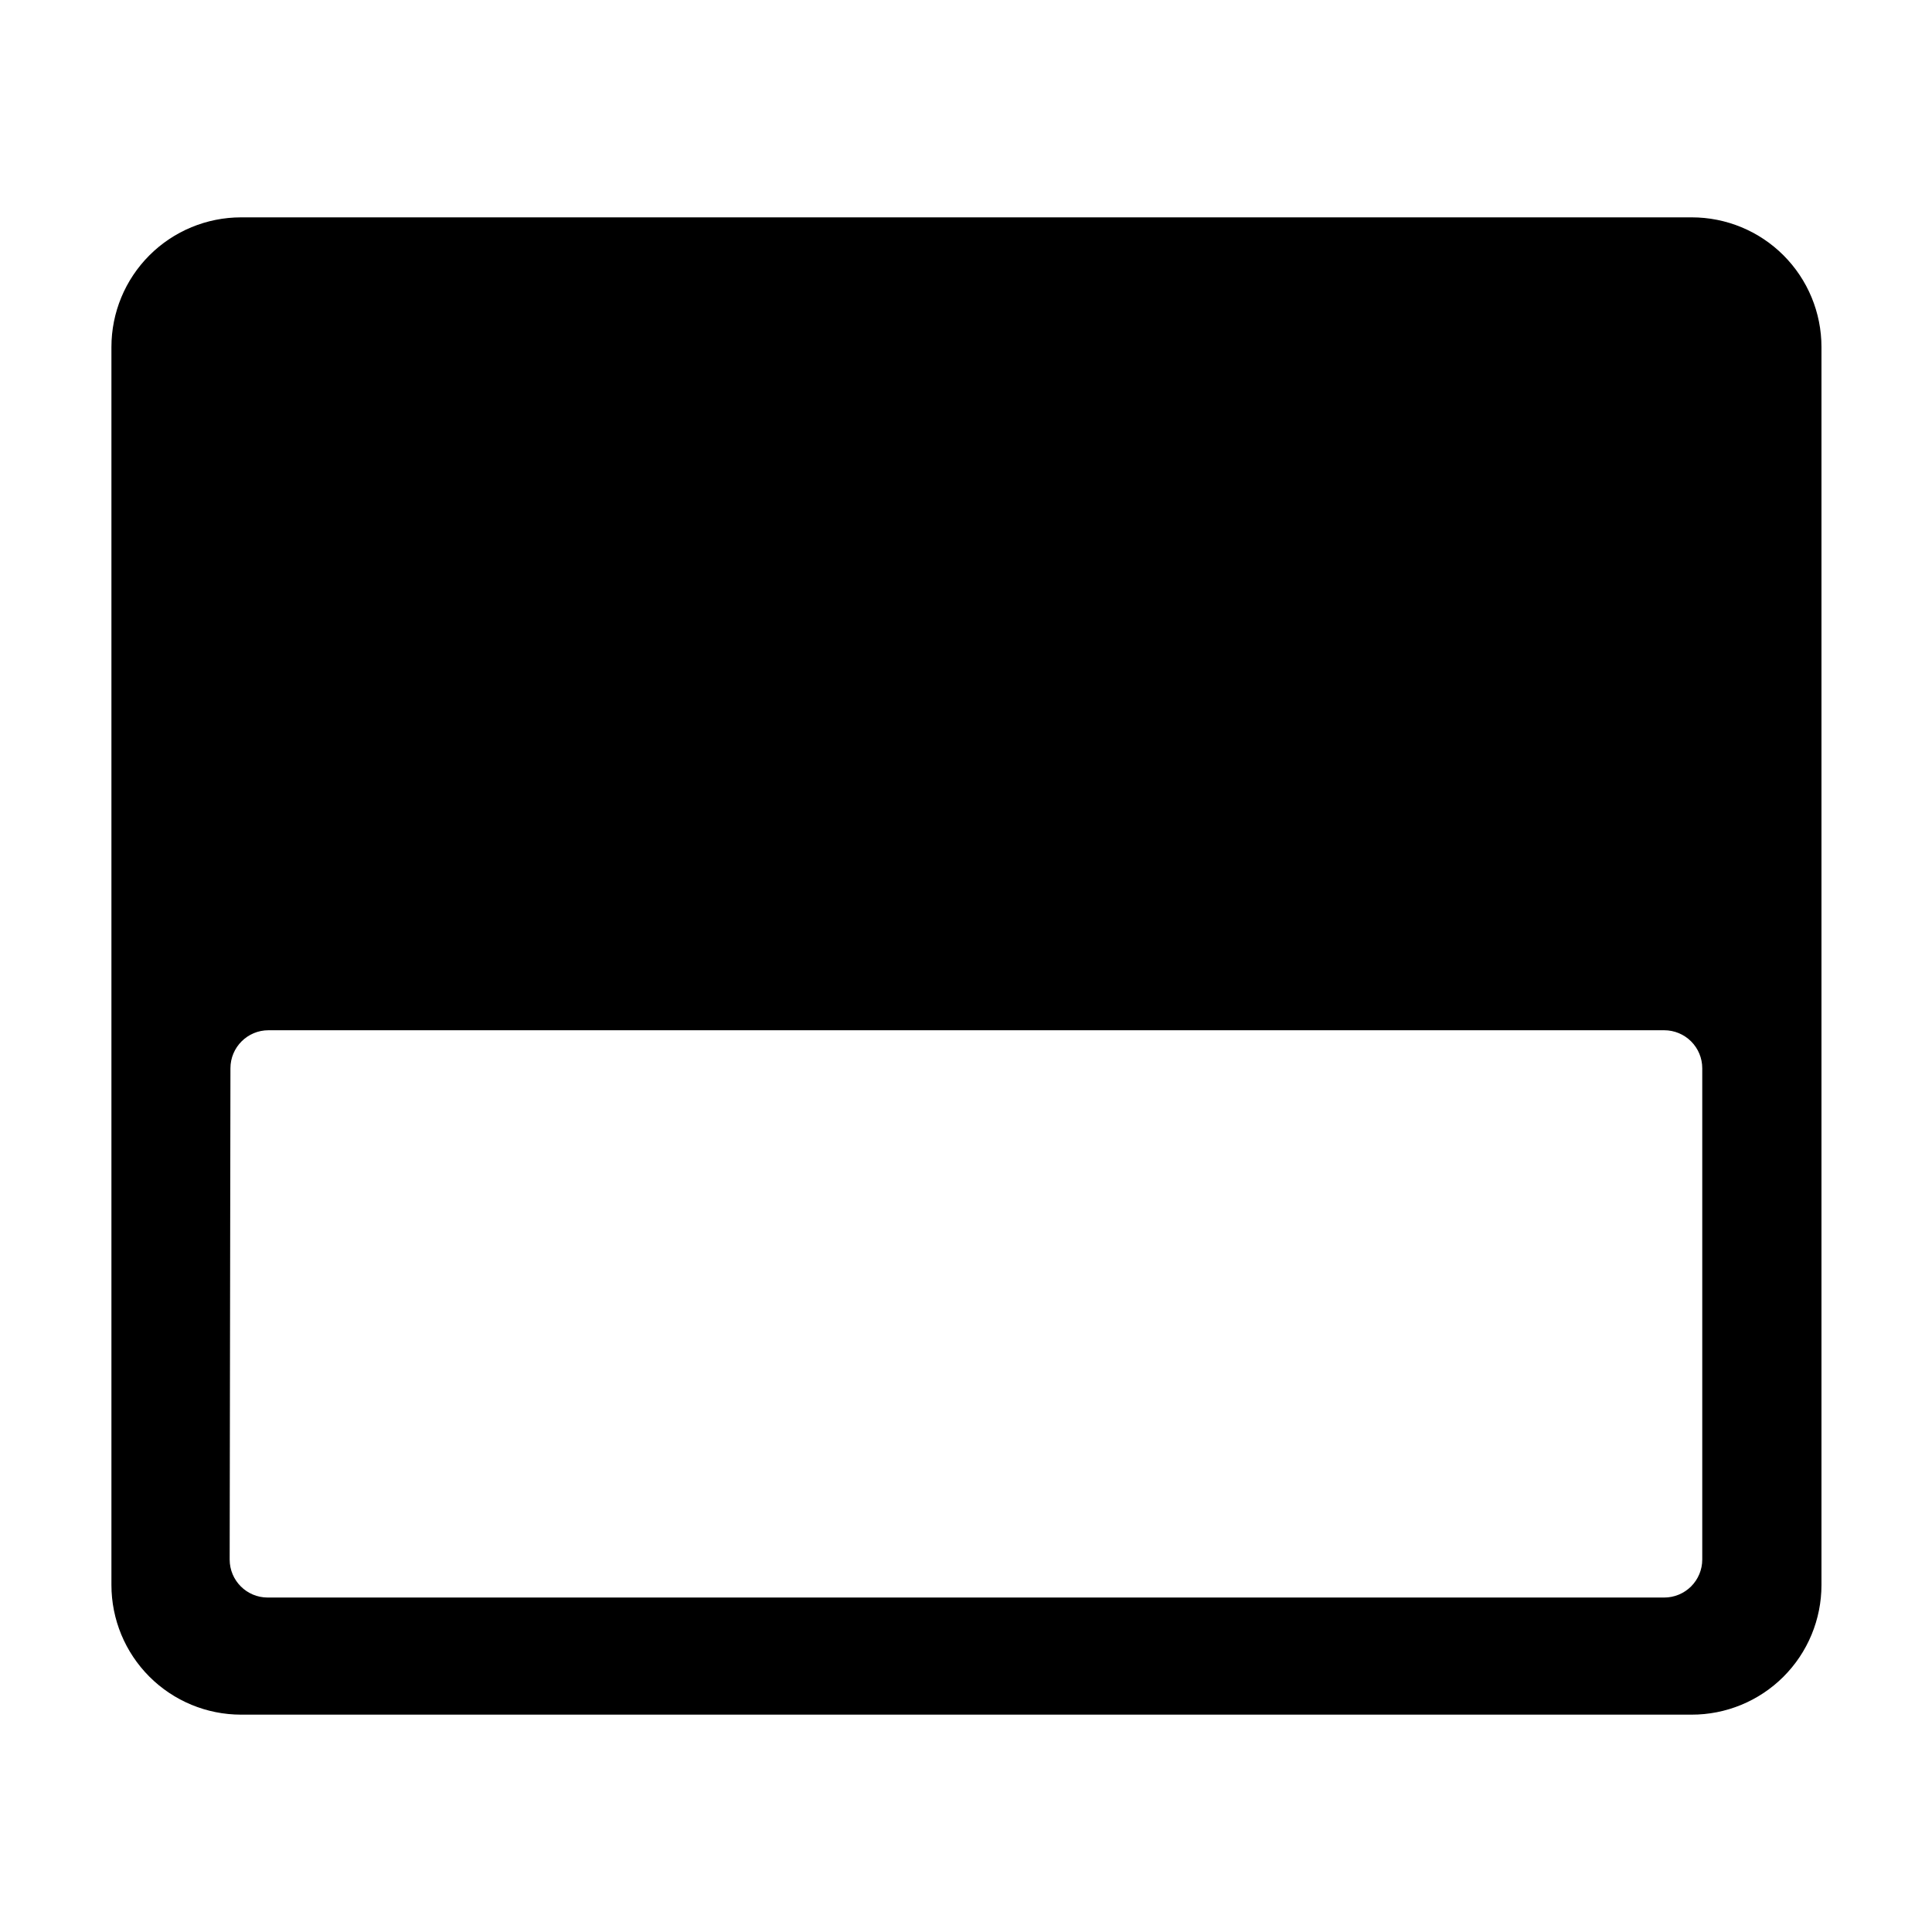 <?xml version="1.0" encoding="UTF-8"?>
<!-- Uploaded to: SVG Repo, www.svgrepo.com, Generator: SVG Repo Mixer Tools -->
<svg fill="#000000" width="800px" height="800px" version="1.1" viewBox="144 144 512 512" xmlns="http://www.w3.org/2000/svg">
 <path d="m207.89 598.4h384.36c9.129 0.027 17.895-3.582 24.359-10.027 6.465-6.445 10.098-15.203 10.098-24.332v-328.08c0-9.113-3.617-17.852-10.062-24.297-6.441-6.441-15.184-10.062-24.297-10.062h-384.46c-9.113 0-17.852 3.621-24.293 10.062-6.445 6.445-10.066 15.184-10.066 24.297v328.08c0 9.113 3.621 17.852 10.066 24.297 6.441 6.441 15.18 10.062 24.293 10.062zm-2.82-171.3c0-5.562 4.512-10.074 10.078-10.074h369.89c2.672 0 5.234 1.062 7.125 2.953 1.891 1.887 2.953 4.449 2.953 7.121v130.19c0 2.672-1.062 5.234-2.953 7.125-1.891 1.887-4.453 2.949-7.125 2.949h-370.1c-5.566 0-10.074-4.512-10.074-10.074z"/>
</svg>